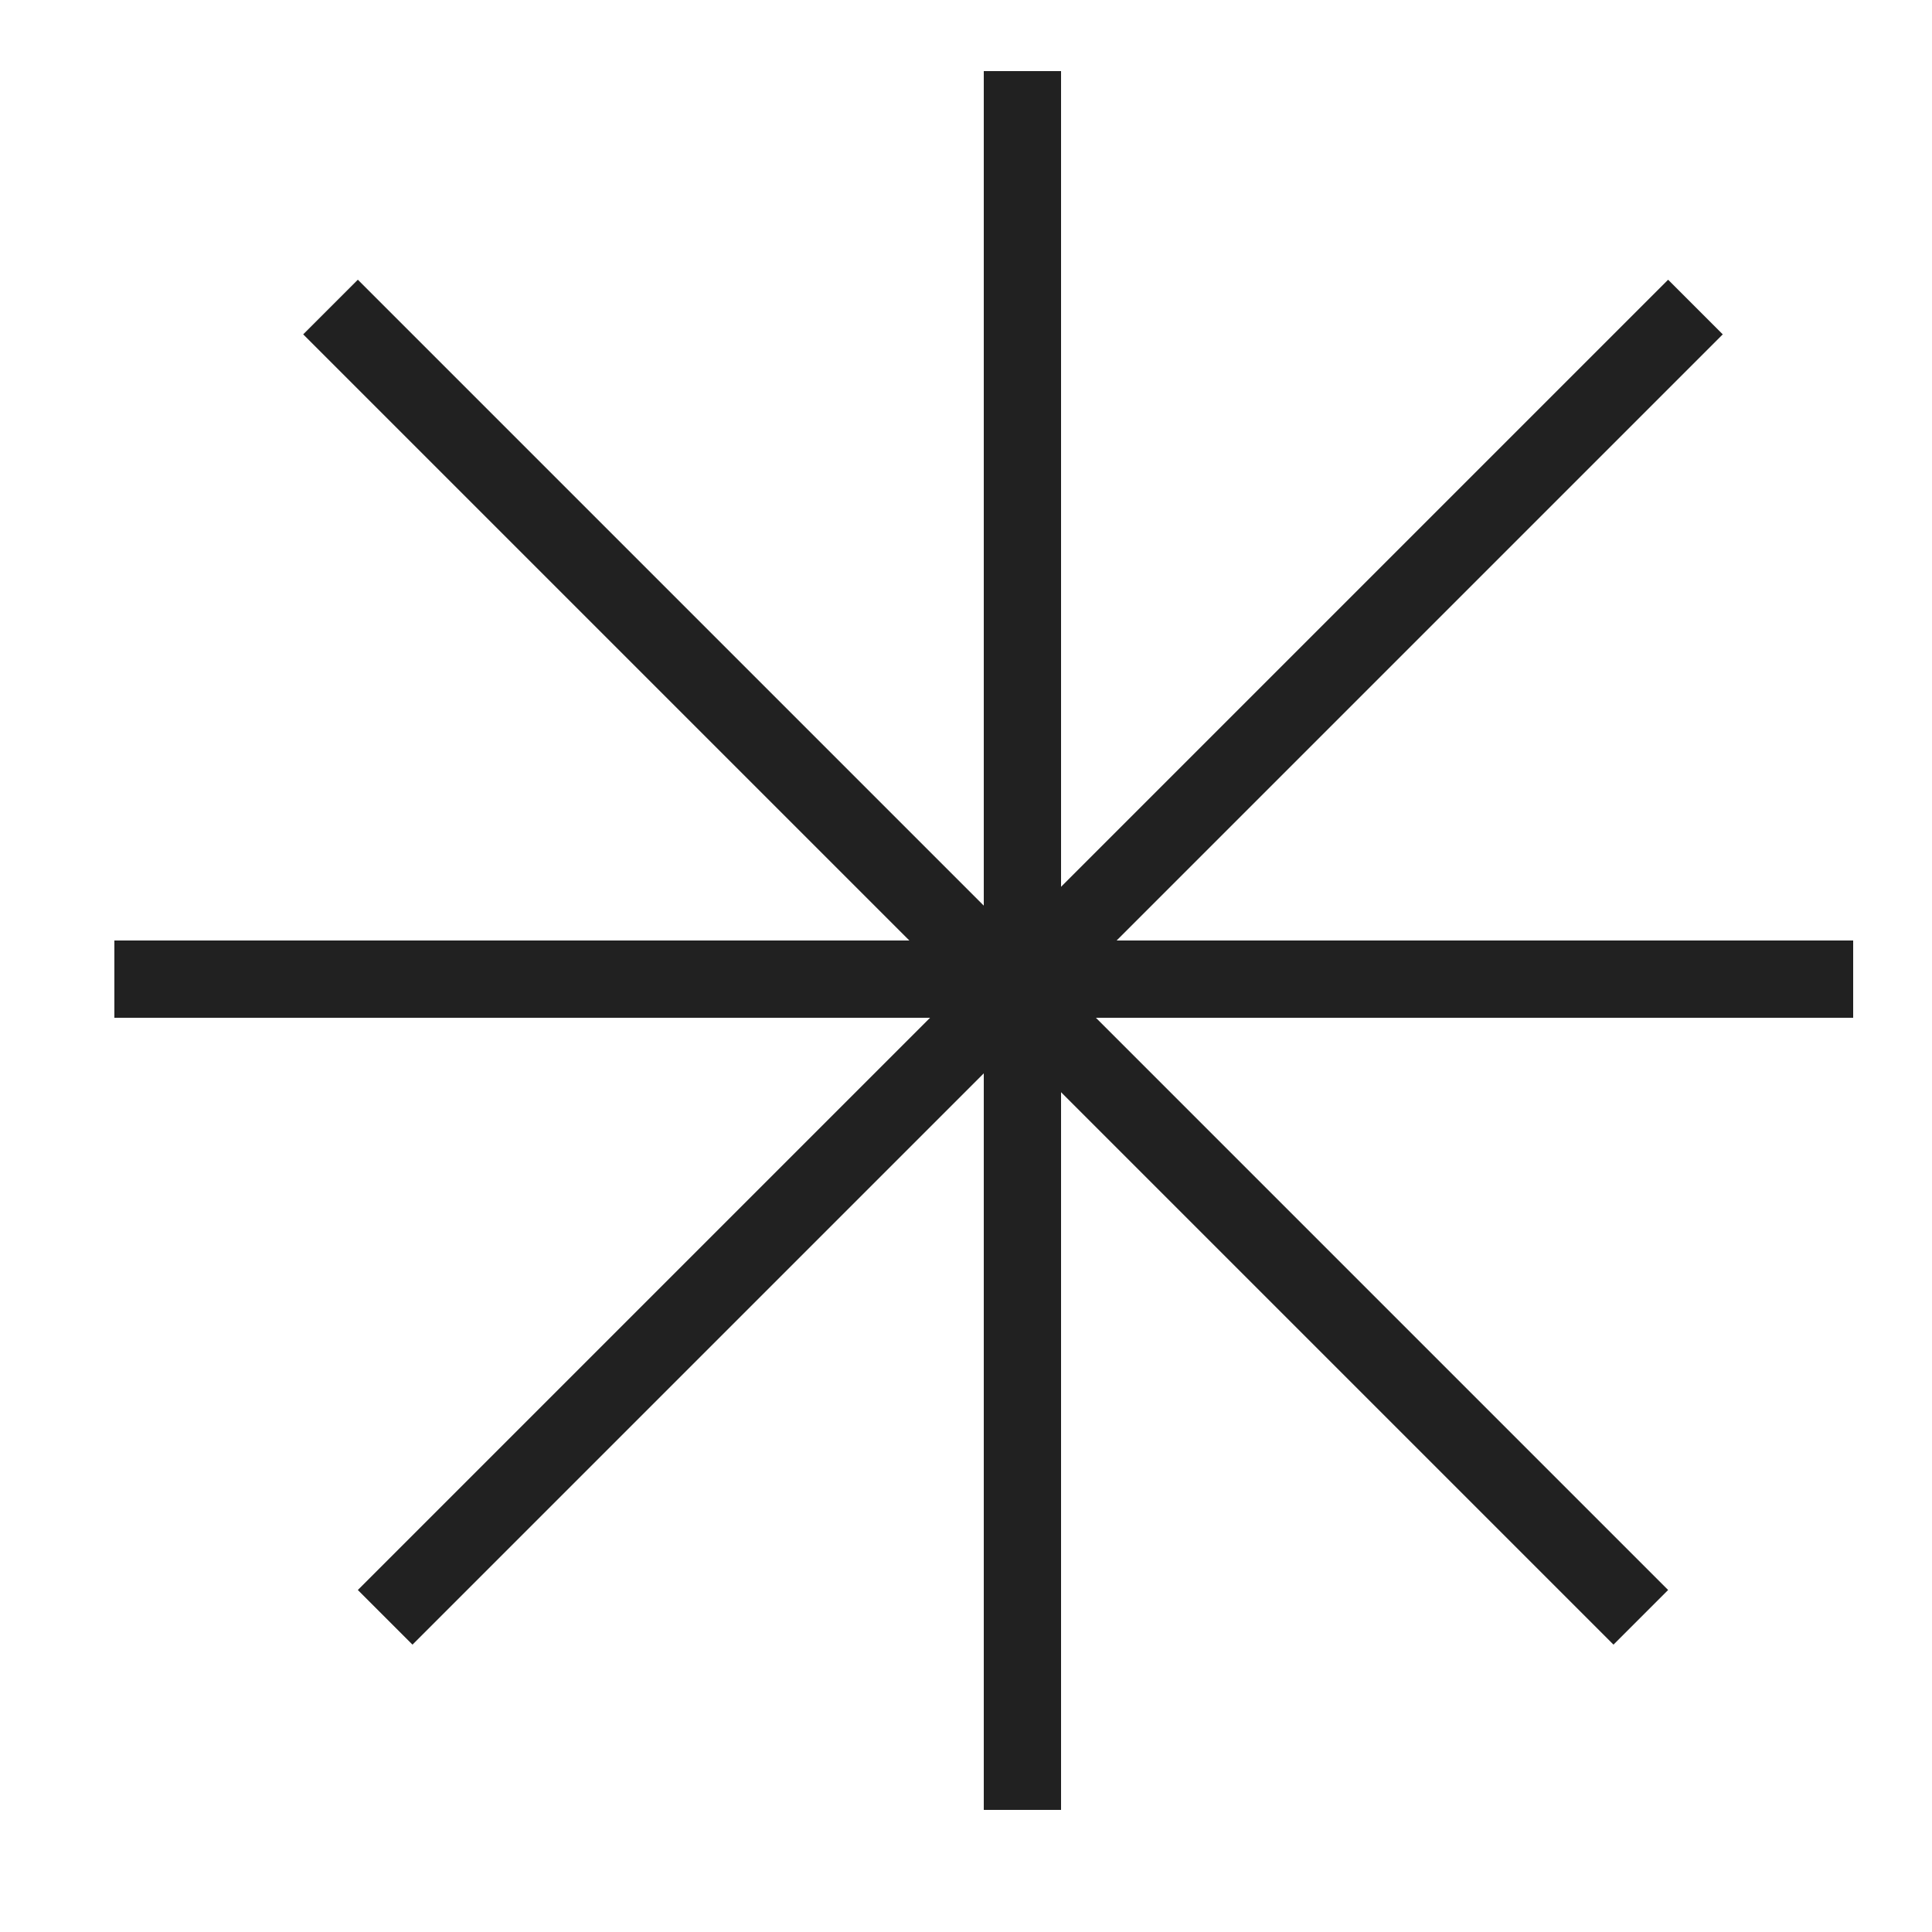 <svg width="25" height="25" viewBox="0 0 25 25" fill="none" xmlns="http://www.w3.org/2000/svg">
<g clip-path="url(#clip0_2_341)">
<g clip-path="url(#clip1_2_341)">
<g clip-path="url(#clip2_2_341)">
<path d="M13.23 0.92V23.42" stroke="#212121"/>
<path d="M21.939 3.973L4.984 20.928" stroke="#212121"/>
<path d="M23.98 12.67H1.48" stroke="#212121"/>
<path d="M21.232 20.928L4.277 3.973" stroke="#212121"/>
</g>
</g>
</g>
<defs>
<clipPath id="clip0_2_341">
<rect width="24" height="24" fill="white" transform="translate(0.73 0.17)"/>
</clipPath>
<clipPath id="clip1_2_341">
<rect width="24" height="24" fill="white" transform="translate(0.73 0.17)"/>
</clipPath>
<clipPath id="clip2_2_341">
<rect width="24" height="24" fill="white" transform="translate(0.73 0.17)"/>
</clipPath>
</defs>
</svg>
